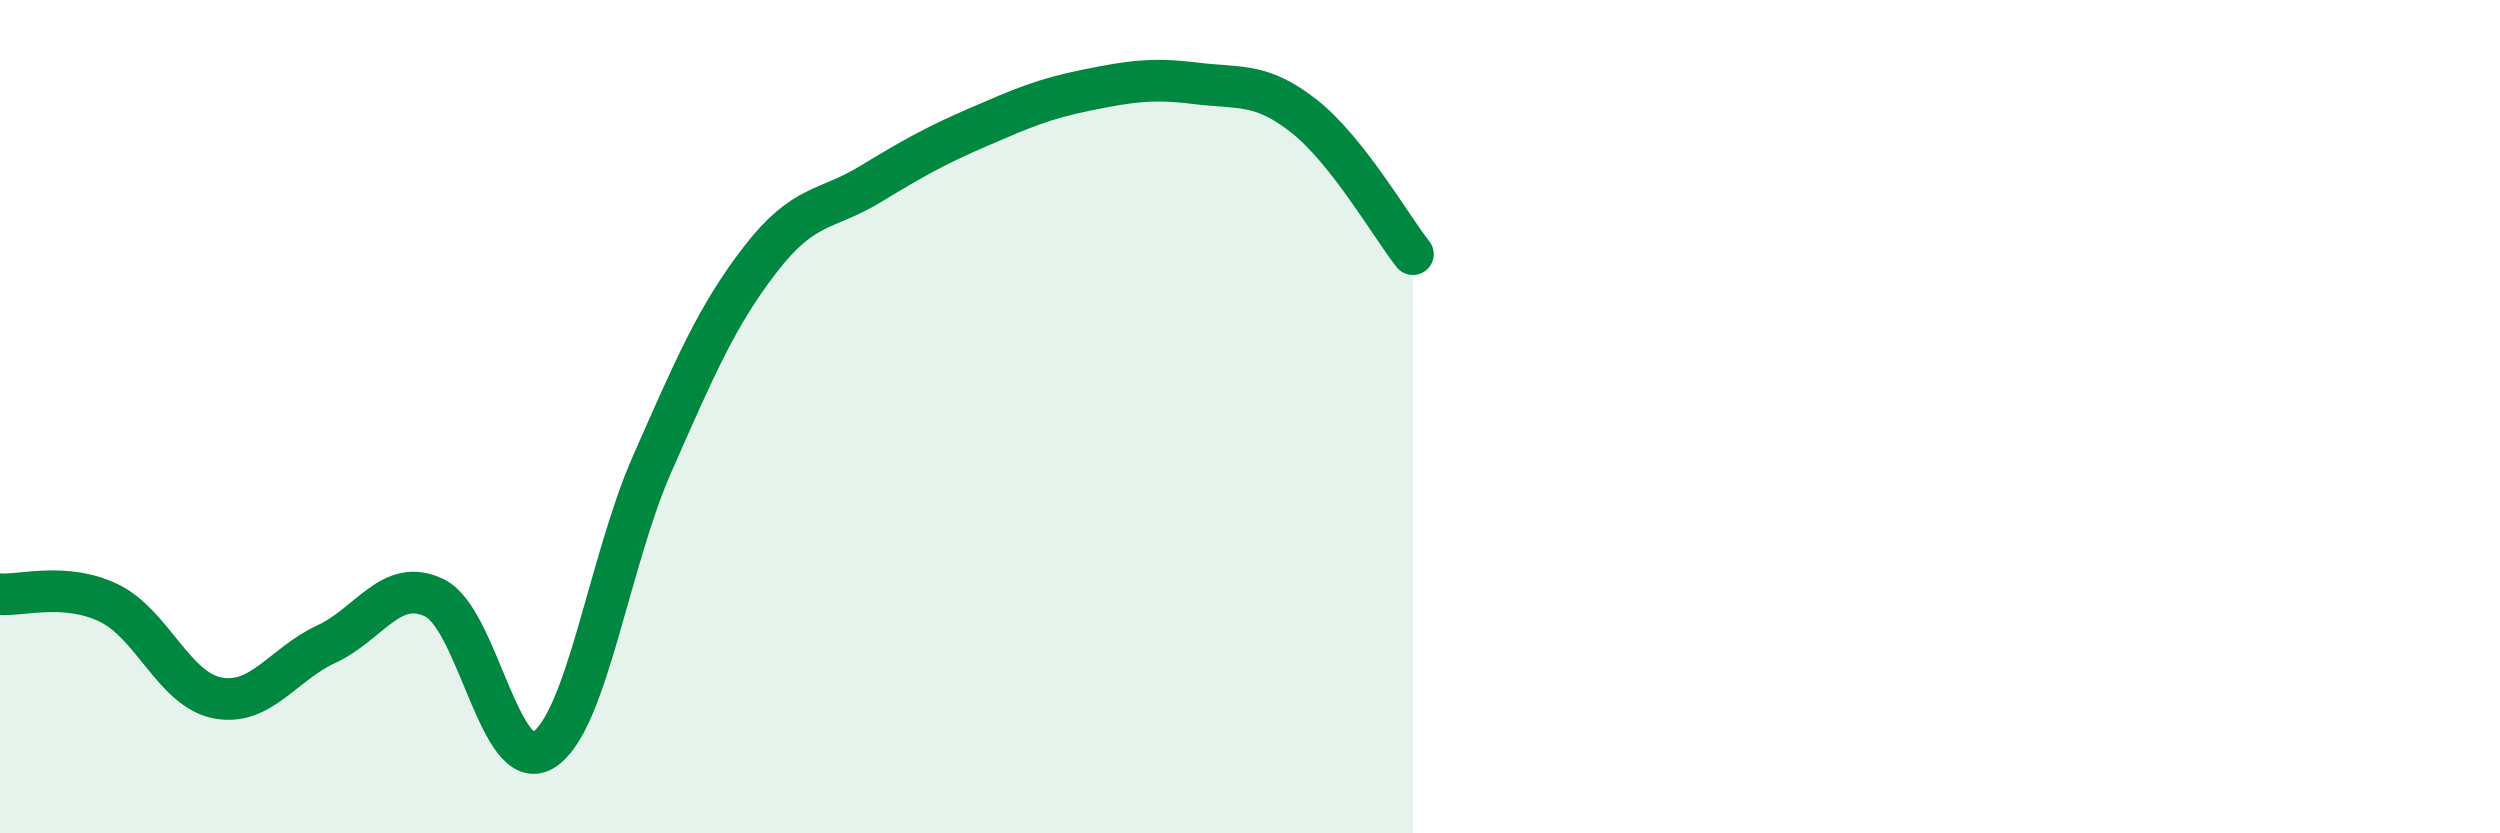 
    <svg width="60" height="20" viewBox="0 0 60 20" xmlns="http://www.w3.org/2000/svg">
      <path
        d="M 0,14.26 C 0.52,14.3 1.57,13.97 2.61,14.47 C 3.65,14.97 4.18,16.55 5.22,16.75 C 6.26,16.95 6.79,15.94 7.83,15.46 C 8.87,14.98 9.39,13.84 10.43,14.35 C 11.47,14.86 12,18.64 13.04,18 C 14.08,17.36 14.61,13.5 15.65,11.14 C 16.69,8.78 17.22,7.55 18.26,6.21 C 19.3,4.87 19.83,5.06 20.87,4.43 C 21.91,3.8 22.44,3.5 23.48,3.05 C 24.52,2.6 25.05,2.37 26.09,2.16 C 27.13,1.95 27.66,1.87 28.7,2 C 29.74,2.13 30.26,1.97 31.3,2.79 C 32.34,3.61 33.39,5.44 33.91,6.1L33.91 20L0 20Z"
        fill="#008740"
        opacity="0.1"
        stroke-linecap="round"
        stroke-linejoin="round"
      />
      <path
        d="M 0,14.26 C 0.52,14.3 1.57,13.97 2.61,14.47 C 3.65,14.97 4.18,16.55 5.22,16.75 C 6.26,16.95 6.79,15.94 7.83,15.46 C 8.87,14.98 9.39,13.84 10.43,14.35 C 11.47,14.86 12,18.64 13.04,18 C 14.08,17.36 14.61,13.5 15.65,11.14 C 16.69,8.78 17.22,7.55 18.26,6.21 C 19.3,4.87 19.83,5.06 20.87,4.43 C 21.91,3.8 22.44,3.5 23.48,3.05 C 24.52,2.6 25.05,2.37 26.09,2.16 C 27.13,1.95 27.66,1.87 28.7,2 C 29.74,2.13 30.26,1.97 31.3,2.79 C 32.34,3.61 33.39,5.44 33.91,6.1"
        stroke="#008740"
        stroke-width="1"
        fill="none"
        stroke-linecap="round"
        stroke-linejoin="round"
      />
    </svg>
  